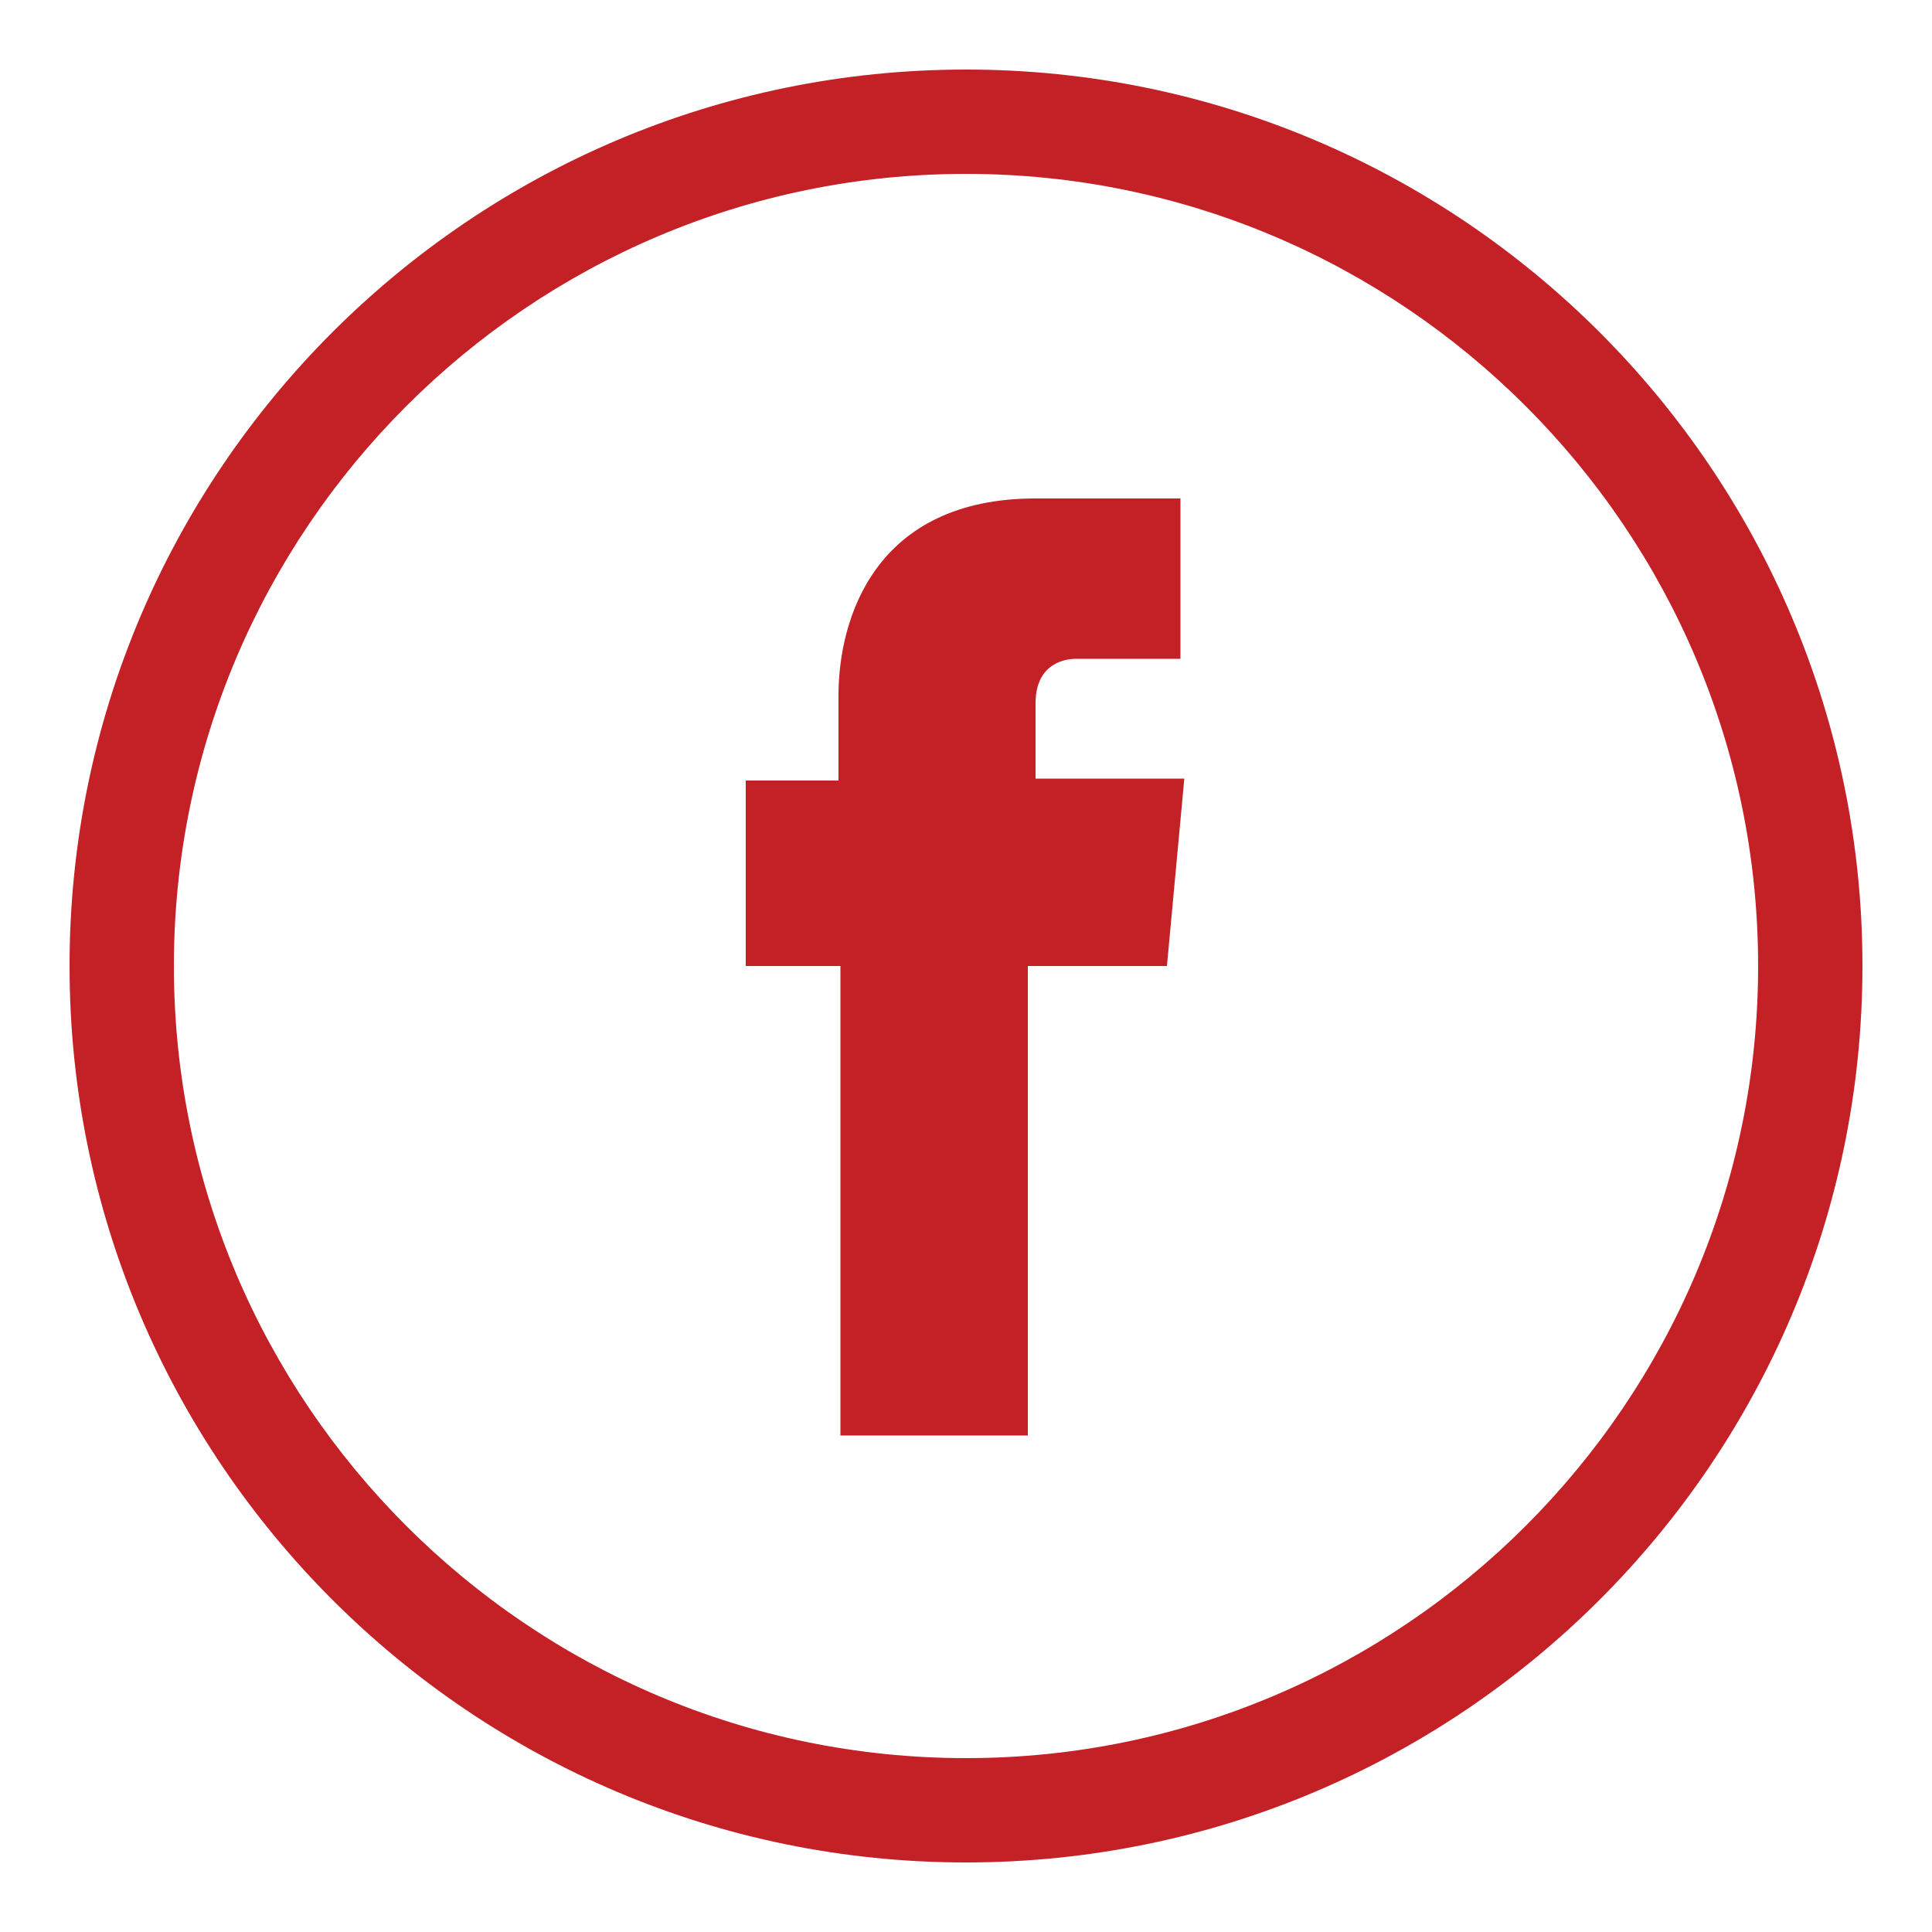 <?xml version="1.0" encoding="utf-8"?>
<!-- Generator: Adobe Illustrator 23.0.3, SVG Export Plug-In . SVG Version: 6.00 Build 0)  -->
<svg version="1.1" id="Layer_1" xmlns="http://www.w3.org/2000/svg" xmlns:xlink="http://www.w3.org/1999/xlink" x="0px" y="0px"
	 viewBox="0 0 100 100" style="enable-background:new 0 0 100 100;" xml:space="preserve">
<style type="text/css">
	.st0{fill:#C42127;}
</style>
<g>
	<path class="st0" d="M50,96.4C24.4,96.4,3.6,75.6,3.6,50C3.6,24.4,24.4,3.6,50,3.6c25.6,0,46.4,20.8,46.4,46.4
		C96.4,75.6,75.6,96.4,50,96.4z M50,9C27.4,9,9,27.4,9,50c0,22.6,18.4,41,41,41c22.6,0,41-18.4,41-41C91,27.4,72.6,9,50,9z"/>
	<path class="st0" d="M43.5,74.3h9.7V50h7.2l0.9-9.7h-7.7v-3.9c0-1.9,1.3-2.3,2.1-2.3h5.4v-8.3l-7.5,0c-8.3,0-10.2,6.2-10.2,10.2
		v4.4h-4.8V50h4.9V74.3z"/>
</g>
</svg>
